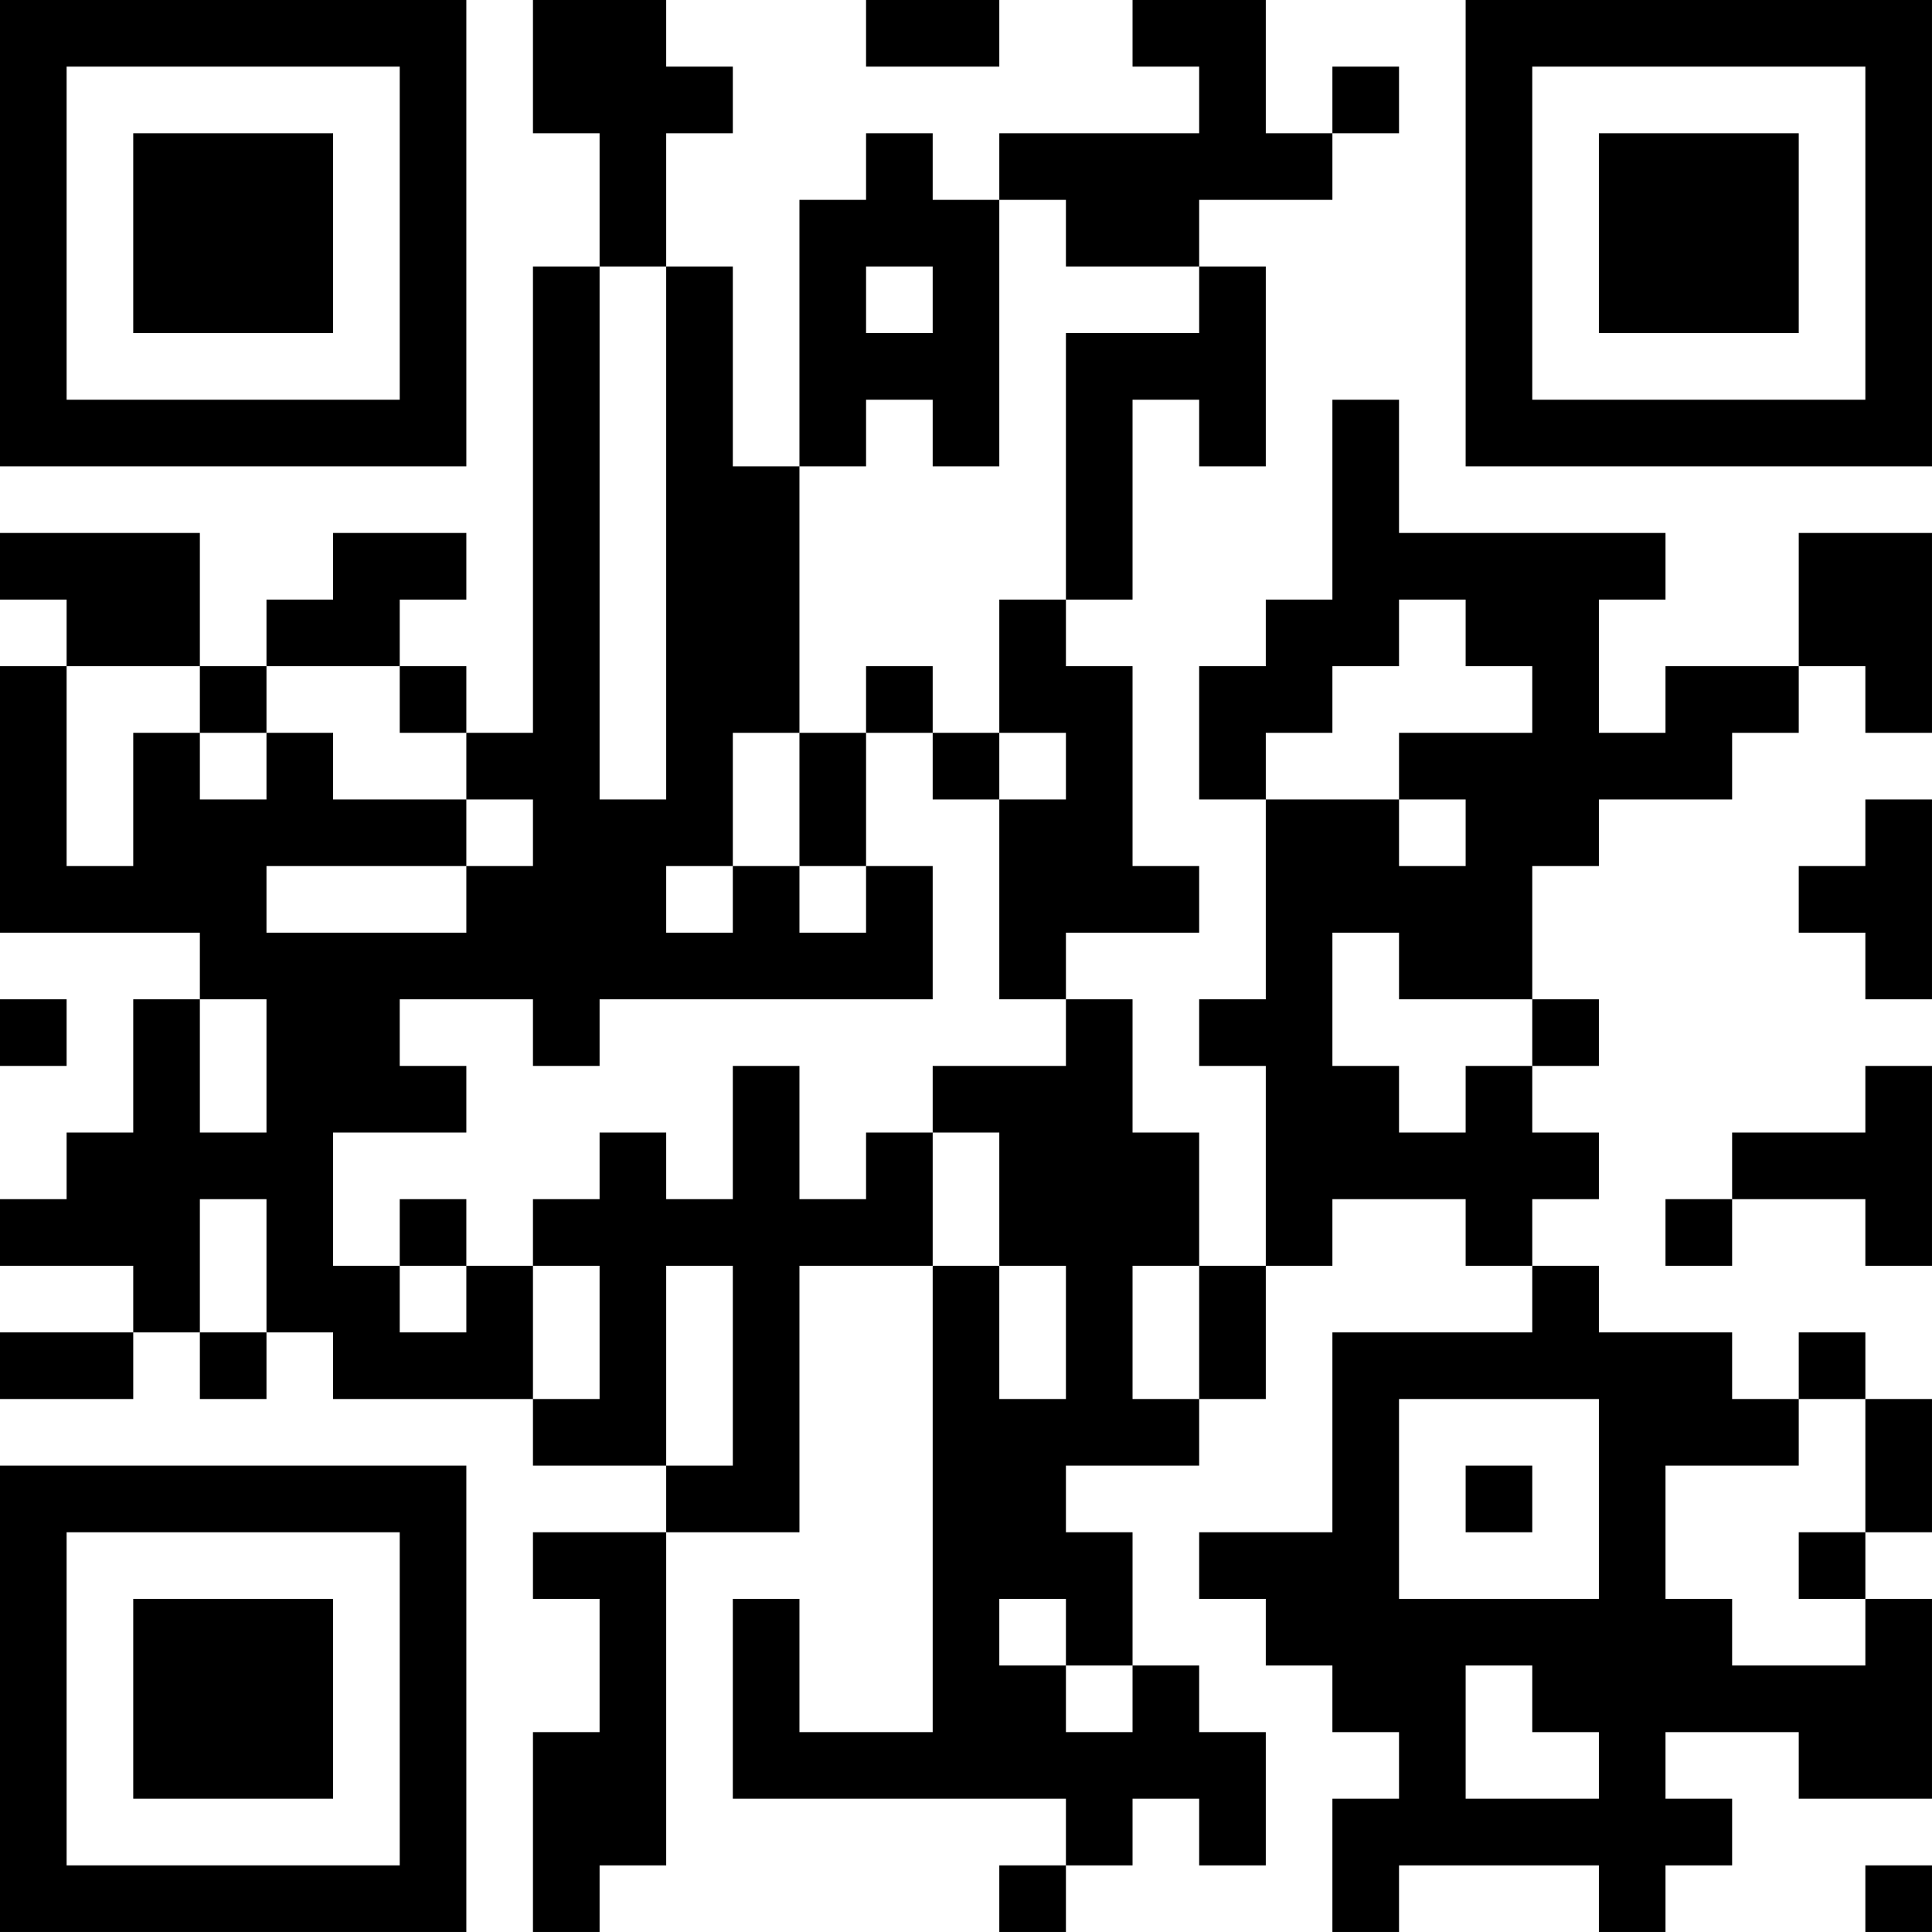 <?xml version="1.0" encoding="UTF-8"?>
<svg xmlns="http://www.w3.org/2000/svg" version="1.1" width="400" height="400" viewBox="0 0 400 400"><rect x="0" y="0" width="400" height="400" fill="#ffffff"/><g transform="scale(13.793)"><g transform="translate(0,0)"><path fill-rule="evenodd" d="M8 0L8 2L9 2L9 4L8 4L8 11L7 11L7 10L6 10L6 9L7 9L7 8L5 8L5 9L4 9L4 10L3 10L3 8L0 8L0 9L1 9L1 10L0 10L0 14L3 14L3 15L2 15L2 17L1 17L1 18L0 18L0 19L2 19L2 20L0 20L0 21L2 21L2 20L3 20L3 21L4 21L4 20L5 20L5 21L8 21L8 22L10 22L10 23L8 23L8 24L9 24L9 26L8 26L8 29L9 29L9 28L10 28L10 23L12 23L12 19L14 19L14 26L12 26L12 24L11 24L11 27L16 27L16 28L15 28L15 29L16 29L16 28L17 28L17 27L18 27L18 28L19 28L19 26L18 26L18 25L17 25L17 23L16 23L16 22L18 22L18 21L19 21L19 19L20 19L20 18L22 18L22 19L23 19L23 20L20 20L20 23L18 23L18 24L19 24L19 25L20 25L20 26L21 26L21 27L20 27L20 29L21 29L21 28L24 28L24 29L25 29L25 28L26 28L26 27L25 27L25 26L27 26L27 27L29 27L29 24L28 24L28 23L29 23L29 21L28 21L28 20L27 20L27 21L26 21L26 20L24 20L24 19L23 19L23 18L24 18L24 17L23 17L23 16L24 16L24 15L23 15L23 13L24 13L24 12L26 12L26 11L27 11L27 10L28 10L28 11L29 11L29 8L27 8L27 10L25 10L25 11L24 11L24 9L25 9L25 8L21 8L21 6L20 6L20 9L19 9L19 10L18 10L18 12L19 12L19 15L18 15L18 16L19 16L19 19L18 19L18 17L17 17L17 15L16 15L16 14L18 14L18 13L17 13L17 10L16 10L16 9L17 9L17 6L18 6L18 7L19 7L19 4L18 4L18 3L20 3L20 2L21 2L21 1L20 1L20 2L19 2L19 0L17 0L17 1L18 1L18 2L15 2L15 3L14 3L14 2L13 2L13 3L12 3L12 7L11 7L11 4L10 4L10 2L11 2L11 1L10 1L10 0ZM13 0L13 1L15 1L15 0ZM15 3L15 7L14 7L14 6L13 6L13 7L12 7L12 11L11 11L11 13L10 13L10 14L11 14L11 13L12 13L12 14L13 14L13 13L14 13L14 15L9 15L9 16L8 16L8 15L6 15L6 16L7 16L7 17L5 17L5 19L6 19L6 20L7 20L7 19L8 19L8 21L9 21L9 19L8 19L8 18L9 18L9 17L10 17L10 18L11 18L11 16L12 16L12 18L13 18L13 17L14 17L14 19L15 19L15 21L16 21L16 19L15 19L15 17L14 17L14 16L16 16L16 15L15 15L15 12L16 12L16 11L15 11L15 9L16 9L16 5L18 5L18 4L16 4L16 3ZM9 4L9 12L10 12L10 4ZM13 4L13 5L14 5L14 4ZM21 9L21 10L20 10L20 11L19 11L19 12L21 12L21 13L22 13L22 12L21 12L21 11L23 11L23 10L22 10L22 9ZM1 10L1 13L2 13L2 11L3 11L3 12L4 12L4 11L5 11L5 12L7 12L7 13L4 13L4 14L7 14L7 13L8 13L8 12L7 12L7 11L6 11L6 10L4 10L4 11L3 11L3 10ZM13 10L13 11L12 11L12 13L13 13L13 11L14 11L14 12L15 12L15 11L14 11L14 10ZM28 12L28 13L27 13L27 14L28 14L28 15L29 15L29 12ZM20 14L20 16L21 16L21 17L22 17L22 16L23 16L23 15L21 15L21 14ZM0 15L0 16L1 16L1 15ZM3 15L3 17L4 17L4 15ZM28 16L28 17L26 17L26 18L25 18L25 19L26 19L26 18L28 18L28 19L29 19L29 16ZM3 18L3 20L4 20L4 18ZM6 18L6 19L7 19L7 18ZM10 19L10 22L11 22L11 19ZM17 19L17 21L18 21L18 19ZM21 21L21 24L24 24L24 21ZM27 21L27 22L25 22L25 24L26 24L26 25L28 25L28 24L27 24L27 23L28 23L28 21ZM22 22L22 23L23 23L23 22ZM15 24L15 25L16 25L16 26L17 26L17 25L16 25L16 24ZM22 25L22 27L24 27L24 26L23 26L23 25ZM28 28L28 29L29 29L29 28ZM0 0L0 7L7 7L7 0ZM1 1L1 6L6 6L6 1ZM2 2L2 5L5 5L5 2ZM22 0L22 7L29 7L29 0ZM23 1L23 6L28 6L28 1ZM24 2L24 5L27 5L27 2ZM0 22L0 29L7 29L7 22ZM1 23L1 28L6 28L6 23ZM2 24L2 27L5 27L5 24Z" fill="#000000"/></g></g></svg>
